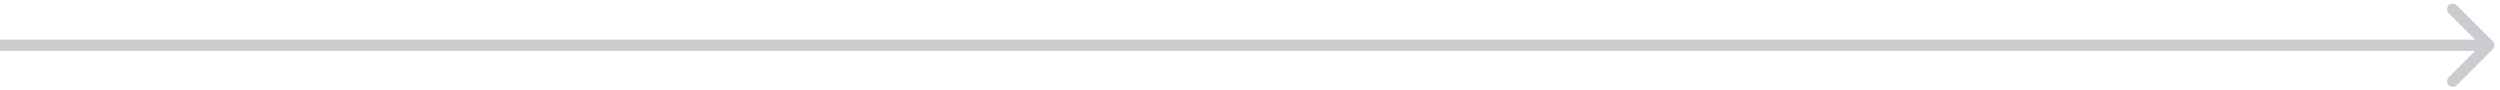 <?xml version="1.0" encoding="UTF-8"?> <svg xmlns="http://www.w3.org/2000/svg" width="221" height="8" viewBox="0 0 221 8" fill="none"> <path d="M220.359 4.354C220.554 4.158 220.554 3.842 220.359 3.646L217.177 0.464C216.981 0.269 216.665 0.269 216.47 0.464C216.274 0.66 216.274 0.976 216.47 1.172L219.298 4L216.47 6.828C216.274 7.024 216.274 7.34 216.47 7.536C216.665 7.731 216.981 7.731 217.177 7.536L220.359 4.354ZM0 4.5H220.005V3.5H0L0 4.5Z" fill="#4D545E" fill-opacity="0.3"></path> </svg> 